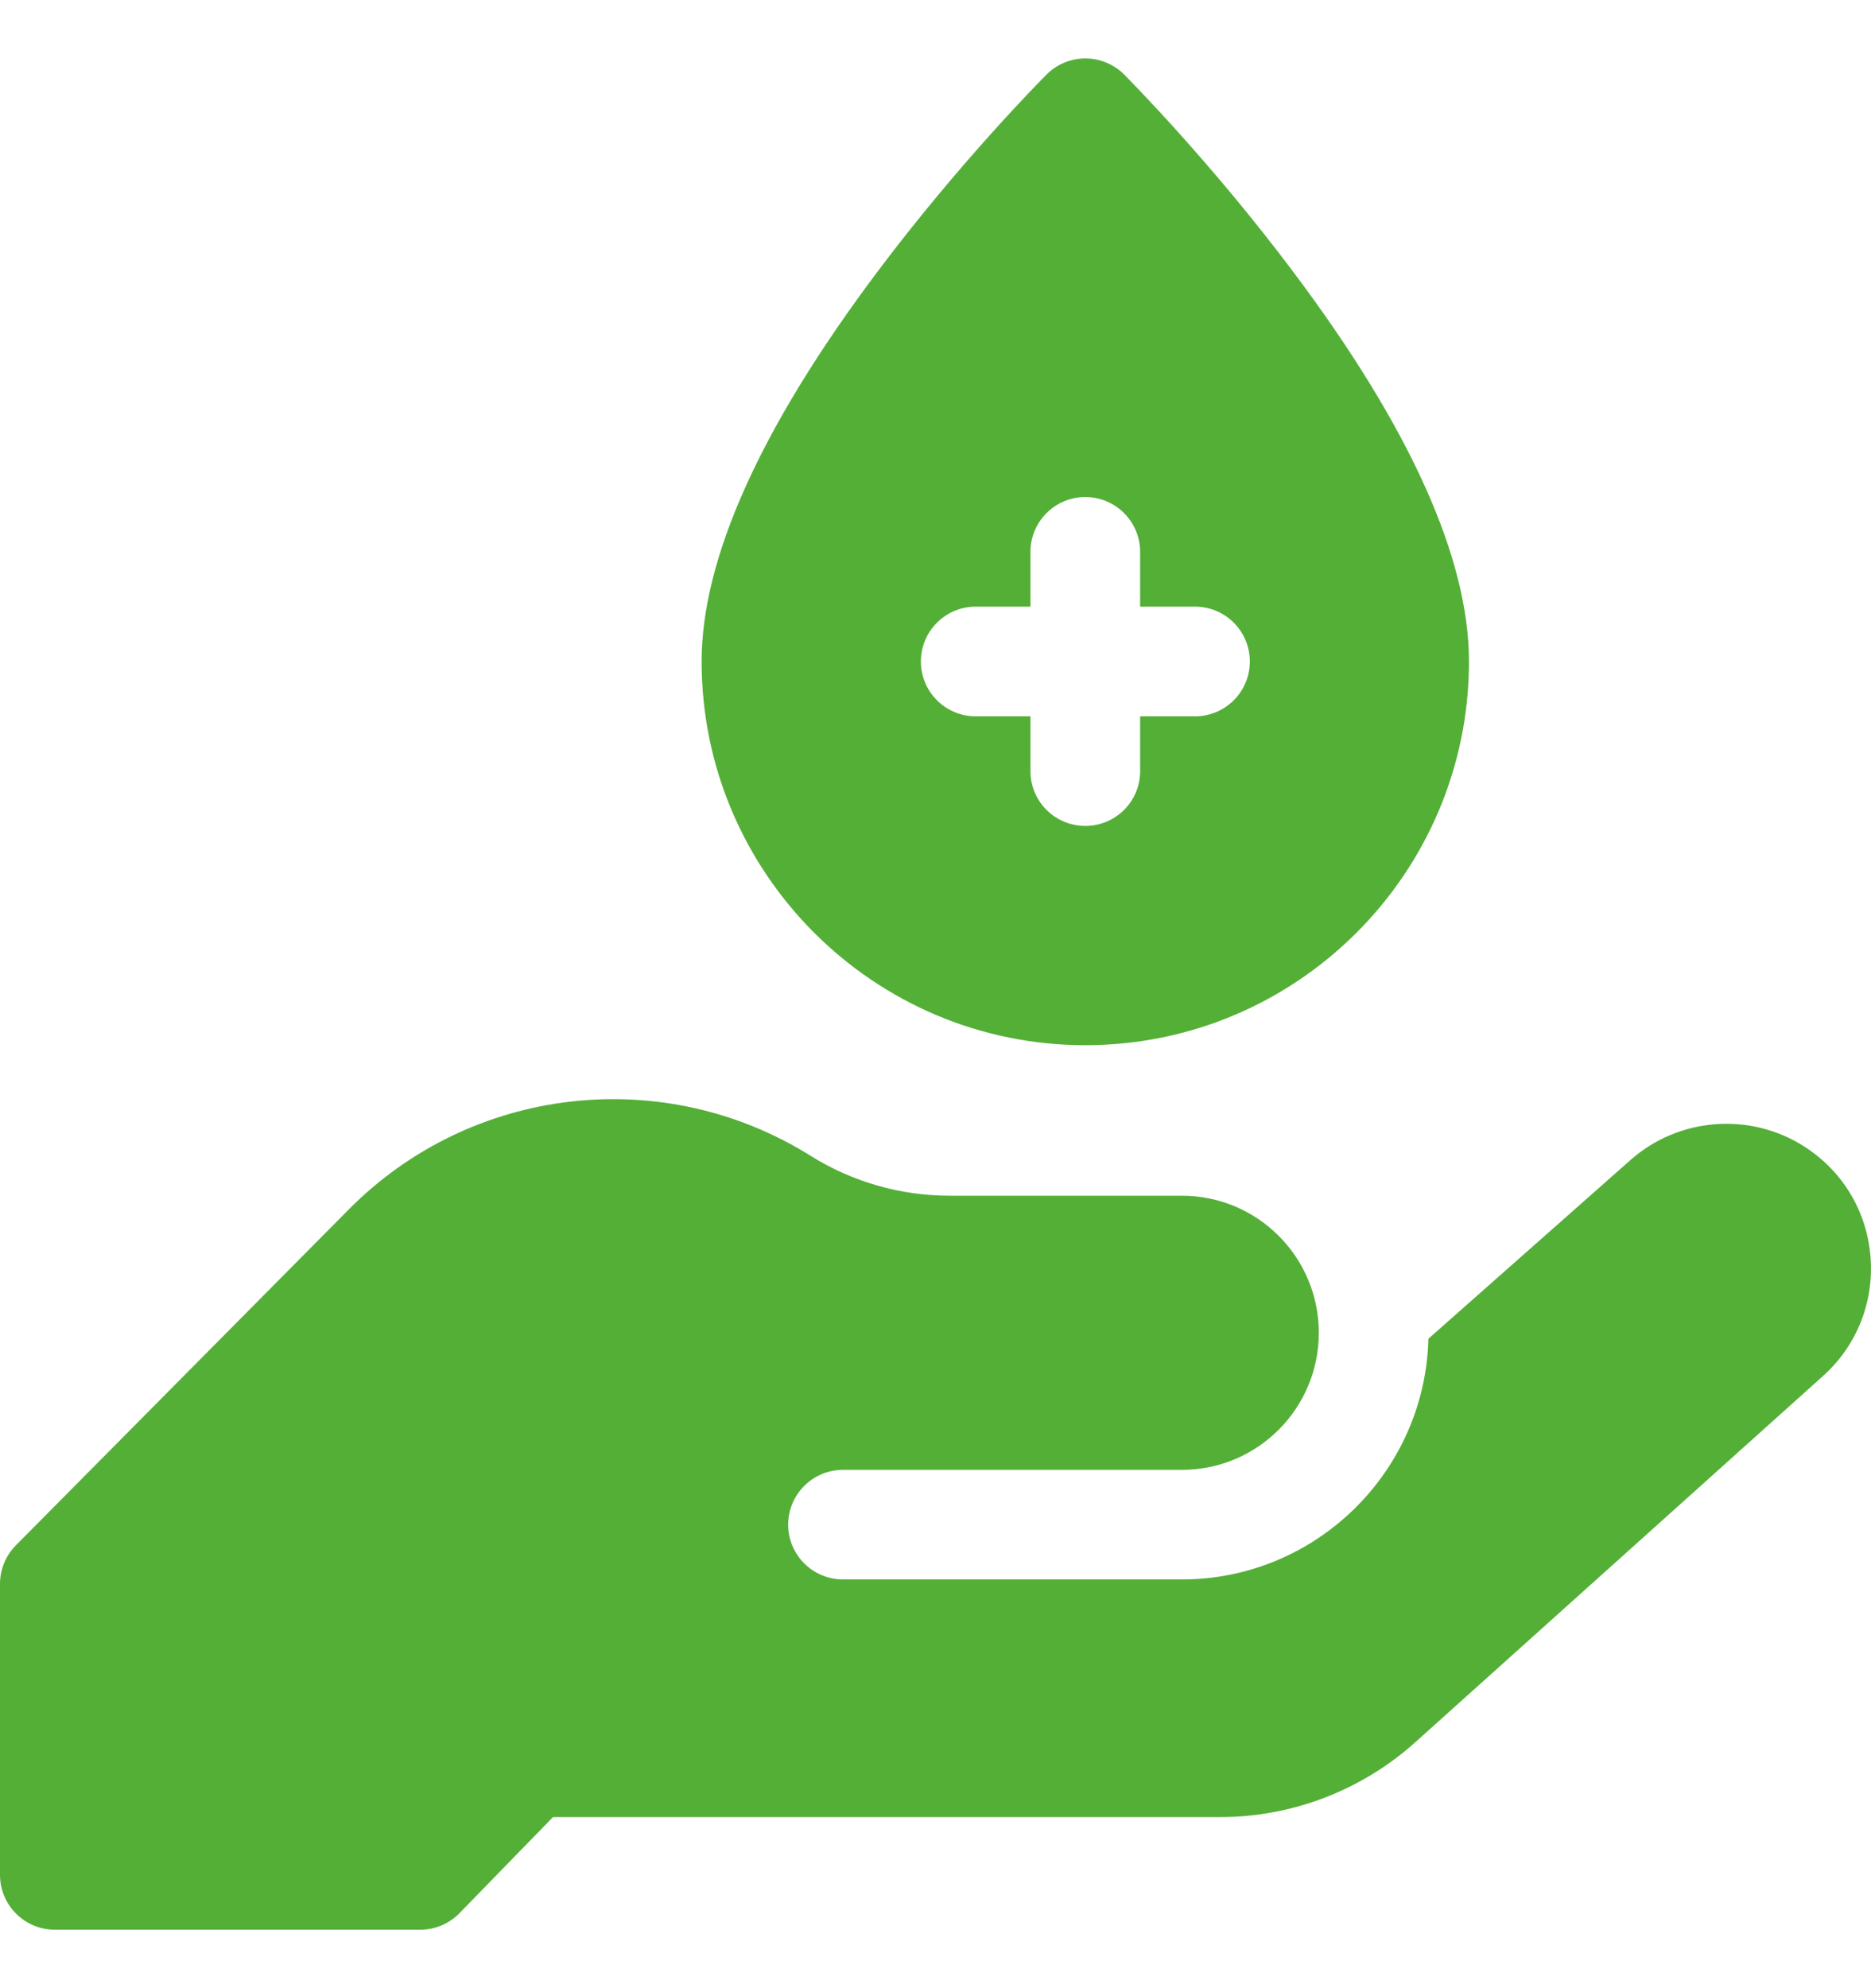 <svg width="16" height="17" viewBox="0 0 16 17" fill="none" xmlns="http://www.w3.org/2000/svg">
<g clip-path="url(#clip0_200_954)">
<path d="M15.996 10.749C15.966 10.361 15.761 10.018 15.435 9.807C14.971 9.506 14.357 9.552 13.943 9.919L12.215 11.447C12.187 12.586 11.252 13.505 10.107 13.505H7.209C6.95 13.505 6.74 13.295 6.74 13.037C6.74 12.778 6.95 12.568 7.209 12.568H10.107C10.754 12.568 11.278 12.043 11.278 11.396C11.278 10.749 10.754 10.224 10.107 10.224H8.122C7.701 10.224 7.288 10.106 6.931 9.882C5.669 9.094 4.03 9.284 2.983 10.341L0.136 13.213C0.049 13.301 0 13.419 0 13.543V16.031C0 16.29 0.21 16.5 0.469 16.5H3.594C3.72 16.5 3.841 16.449 3.93 16.358L4.729 15.537H10.433C11.05 15.537 11.643 15.309 12.103 14.897L15.589 11.766C15.878 11.507 16.026 11.136 15.996 10.749Z" fill="#54AF37"/>
<path d="M9.281 8.937C11.091 8.937 12.562 7.466 12.562 5.656C12.562 4.775 12.058 3.655 11.062 2.328C10.348 1.375 9.642 0.667 9.613 0.637C9.43 0.454 9.133 0.454 8.95 0.637C8.92 0.667 8.215 1.375 7.5 2.328C6.505 3.655 6 4.775 6 5.656C6 7.466 7.472 8.937 9.281 8.937ZM8.344 5.187H8.812V4.719C8.812 4.46 9.022 4.25 9.281 4.25C9.54 4.25 9.75 4.46 9.75 4.719V5.187H10.219C10.478 5.187 10.688 5.397 10.688 5.656C10.688 5.915 10.478 6.125 10.219 6.125H9.75V6.594C9.75 6.853 9.54 7.062 9.281 7.062C9.022 7.062 8.812 6.853 8.812 6.594V6.125H8.344C8.085 6.125 7.875 5.915 7.875 5.656C7.875 5.397 8.085 5.187 8.344 5.187Z" fill="#54AF37"/>
</g>
<defs>
<clipPath id="clip0_200_954">
<rect width="16" height="16" fill="white" transform="translate(0 0.5)"/>
</clipPath>
</defs>
</svg>
